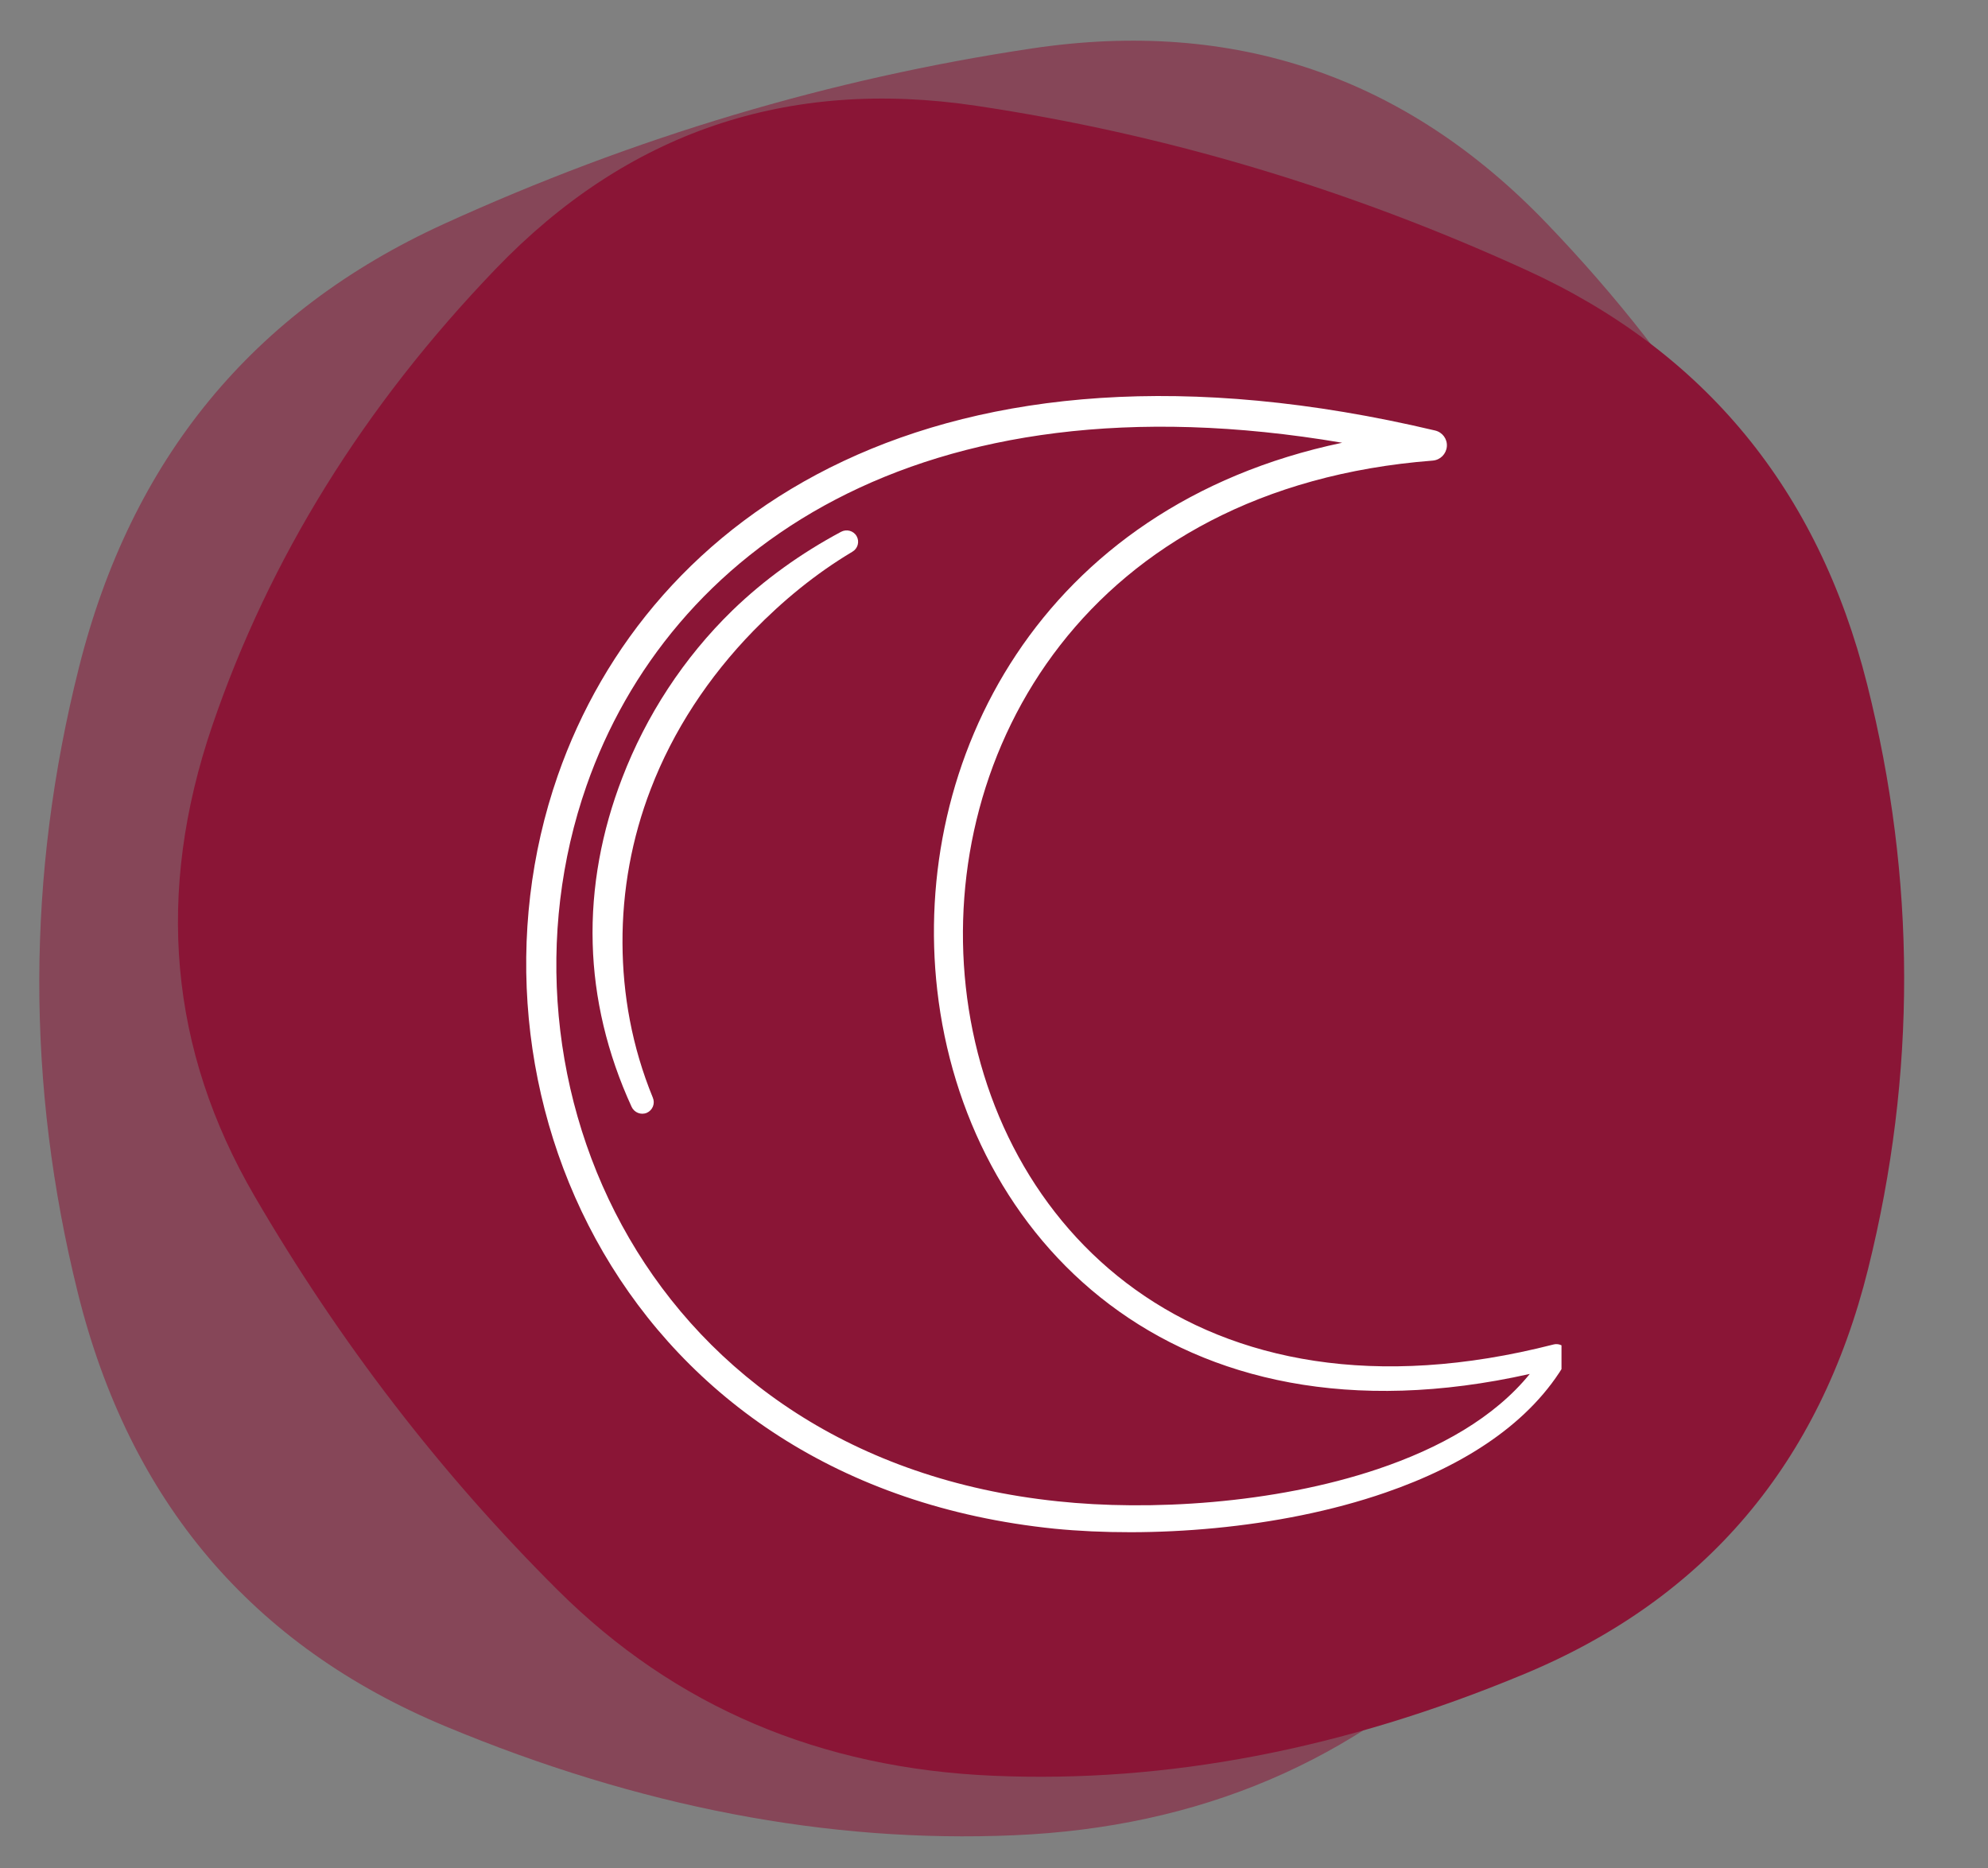 <?xml version="1.0" encoding="UTF-8"?> <svg xmlns="http://www.w3.org/2000/svg" xmlns:xlink="http://www.w3.org/1999/xlink" width="83" zoomAndPan="magnify" viewBox="0 0 62.25 58.5" height="78" preserveAspectRatio="xMidYMid meet" version="1.0"><rect x="0" y="0" width="62.25" height="58.5" fill="#808080" stroke="none"/><defs><filter x="0%" y="0%" width="100%" height="100%" id="fe147d80cf"><feColorMatrix values="0 0 0 0 1 0 0 0 0 1 0 0 0 0 1 0 0 0 1 0" color-interpolation-filters="sRGB"></feColorMatrix></filter><clipPath id="e330d6b45b"><path d="M 0 1 L 60 1 L 60 57.906 L 0 57.906 Z M 0 1 " clip-rule="nonzero"></path></clipPath><mask id="7a013af527"><g filter="url(#fe147d80cf)"><rect x="-6.225" width="74.7" fill="#000000" y="-5.85" height="70.2" fill-opacity="0.54"></rect></g></mask><clipPath id="22b6c0f6cd"><path d="M 1 0.051 L 59.285 0.051 L 59.285 56.727 L 1 56.727 Z M 1 0.051 " clip-rule="nonzero"></path></clipPath><clipPath id="981564b9b2"><rect x="0" width="60" y="0" height="57"></rect></clipPath><clipPath id="98ec47cedd"><path d="M 16 12 L 48.895 12 L 48.895 48 L 16 48 Z M 16 12 " clip-rule="nonzero"></path></clipPath></defs><g clip-path="url(#e330d6b45b)"><g mask="url(#7a013af527)"><g transform="matrix(1, 0, 0, 1, 0, 1)"><g clip-path="url(#981564b9b2)"><g clip-path="url(#22b6c0f6cd)"><path fill="#8a1536" d="M 2.438 39.484 C 4.059 46.012 7.898 50.535 13.953 53.055 C 20.008 55.578 25.938 56.715 31.746 56.465 C 37.555 56.219 42.418 54.148 46.332 50.254 C 50.25 46.359 53.637 41.957 56.496 37.051 C 59.355 32.145 59.828 26.887 57.914 21.281 C 56 15.68 52.84 10.578 48.426 5.988 C 44.016 1.395 38.645 -0.43 32.32 0.516 C 25.996 1.461 19.852 3.297 13.883 6.02 C 7.918 8.746 4.113 13.371 2.473 19.898 C 0.828 26.426 0.816 32.953 2.438 39.484 Z M 2.438 39.484 " fill-opacity="1" fill-rule="nonzero"></path></g></g></g></g></g><path fill="#8a1536" d="M 58.496 39.73 C 56.98 45.832 53.395 50.059 47.734 52.414 C 42.074 54.773 36.531 55.836 31.105 55.602 C 25.676 55.371 21.133 53.438 17.473 49.797 C 13.812 46.156 10.645 42.043 7.973 37.457 C 5.301 32.871 4.859 27.957 6.648 22.719 C 8.438 17.48 11.391 12.719 15.516 8.426 C 19.637 4.133 24.656 2.43 30.566 3.312 C 36.48 4.195 42.223 5.91 47.797 8.457 C 53.371 11.004 56.93 15.324 58.465 21.426 C 60 27.527 60.012 33.629 58.496 39.73 Z M 58.496 39.73 " fill-opacity="1" fill-rule="nonzero"></path><g clip-path="url(#98ec47cedd)"><path fill="#ffffff" d="M 49.043 42.629 L 49.043 42.625 C 47.941 44.555 45.844 45.887 43.387 46.734 C 40.016 47.902 35.977 48.156 33.027 47.867 C 19.48 46.488 14.066 34.043 17.465 24.285 C 20.309 16.129 29.32 9.781 44.938 13.48 C 45.168 13.535 45.324 13.746 45.305 13.98 C 45.285 14.215 45.102 14.402 44.863 14.422 C 34.055 15.258 29.434 23.508 30.242 30.902 C 31.062 38.395 37.461 44.961 48.645 42.098 C 48.785 42.062 48.934 42.113 49.02 42.23 C 49.105 42.344 49.117 42.504 49.043 42.629 Z M 47.902 43.02 C 36.672 45.539 30.227 38.707 29.348 31.004 C 28.527 23.828 32.547 15.855 42.027 13.863 C 28.723 11.605 20.93 17.277 18.367 24.598 C 15.125 33.859 20.254 45.664 33.117 47.008 C 35.965 47.312 39.871 47.098 43.137 46 C 45.078 45.348 46.793 44.387 47.902 43.02 Z M 47.902 43.02 " fill-opacity="1" fill-rule="evenodd"></path></g><path fill="#ffffff" d="M 26.336 16.652 C 26.508 16.559 26.727 16.617 26.824 16.789 C 26.922 16.961 26.859 17.18 26.688 17.277 C 25.535 17.965 24.504 18.816 23.586 19.758 C 22.188 21.195 21.078 22.875 20.375 24.711 C 19.785 26.242 19.484 27.875 19.492 29.535 C 19.5 31.137 19.785 32.766 20.441 34.367 C 20.52 34.551 20.438 34.762 20.254 34.844 C 20.07 34.922 19.859 34.836 19.777 34.656 C 19.008 32.98 18.605 31.254 18.559 29.551 C 18.508 27.766 18.848 26.008 19.48 24.367 C 20.23 22.41 21.406 20.598 22.938 19.109 C 23.934 18.145 25.086 17.32 26.336 16.652 Z M 26.336 16.652 " fill-opacity="1" fill-rule="evenodd"></path></svg> 